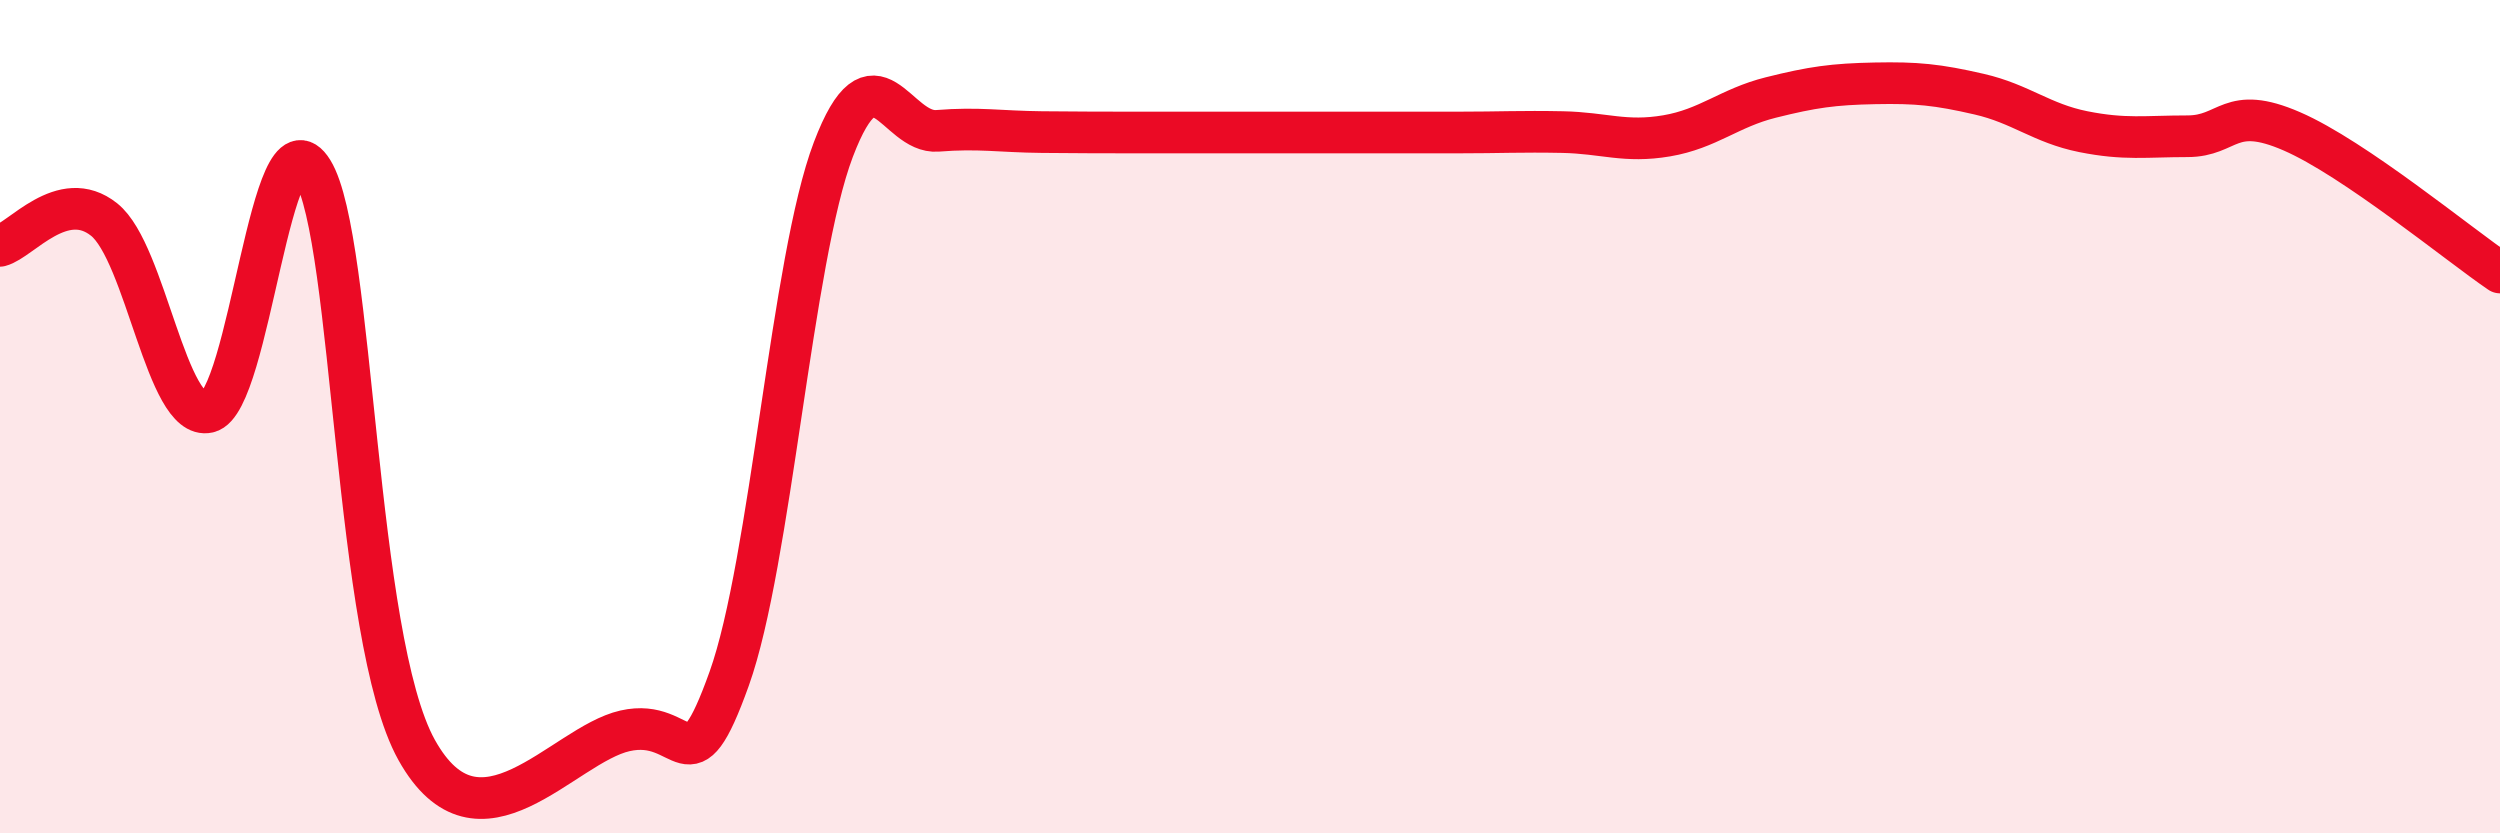 
    <svg width="60" height="20" viewBox="0 0 60 20" xmlns="http://www.w3.org/2000/svg">
      <path
        d="M 0,5.9 C 0.5,5.77 1.5,4.47 2.5,5.27 C 3.5,6.07 4,10.12 5,9.89 C 6,9.66 6.5,2.48 7.5,4.1 C 8.5,5.72 8.5,15.31 10,18 C 11.5,20.69 13.5,17.88 15,17.54 C 16.5,17.2 16.5,19.08 17.5,16.29 C 18.5,13.5 19,6.22 20,3.59 C 21,0.96 21.5,3.22 22.5,3.14 C 23.5,3.06 24,3.16 25,3.17 C 26,3.18 26.5,3.18 27.5,3.18 C 28.5,3.18 29,3.18 30,3.18 C 31,3.18 31.5,3.18 32.5,3.18 C 33.5,3.18 34,3.18 35,3.18 C 36,3.18 36.5,3.15 37.5,3.17 C 38.5,3.19 39,3.43 40,3.26 C 41,3.09 41.5,2.59 42.5,2.34 C 43.5,2.09 44,2.02 45,2 C 46,1.98 46.5,2.03 47.5,2.26 C 48.5,2.49 49,2.96 50,3.16 C 51,3.36 51.5,3.27 52.5,3.27 C 53.5,3.27 53.5,2.5 55,3.15 C 56.5,3.8 59,5.86 60,6.54L60 20L0 20Z"
        fill="#EB0A25"
        opacity="0.1"
        stroke-linecap="round"
        stroke-linejoin="round"
      />
      <path
        d="M 0,5.9 C 0.5,5.77 1.5,4.47 2.5,5.27 C 3.5,6.07 4,10.12 5,9.89 C 6,9.66 6.5,2.48 7.5,4.1 C 8.5,5.72 8.5,15.31 10,18 C 11.5,20.69 13.5,17.88 15,17.54 C 16.5,17.2 16.5,19.08 17.5,16.29 C 18.5,13.5 19,6.22 20,3.59 C 21,0.96 21.5,3.22 22.5,3.14 C 23.5,3.06 24,3.16 25,3.17 C 26,3.18 26.5,3.18 27.5,3.18 C 28.5,3.18 29,3.18 30,3.18 C 31,3.18 31.5,3.18 32.5,3.18 C 33.5,3.18 34,3.18 35,3.18 C 36,3.18 36.5,3.15 37.5,3.17 C 38.5,3.19 39,3.43 40,3.26 C 41,3.09 41.5,2.59 42.5,2.34 C 43.5,2.09 44,2.02 45,2 C 46,1.98 46.5,2.03 47.5,2.26 C 48.5,2.49 49,2.96 50,3.16 C 51,3.36 51.5,3.27 52.5,3.27 C 53.5,3.27 53.5,2.5 55,3.15 C 56.5,3.8 59,5.86 60,6.54"
        stroke="#EB0A25"
        stroke-width="1"
        fill="none"
        stroke-linecap="round"
        stroke-linejoin="round"
      />
    </svg>
  